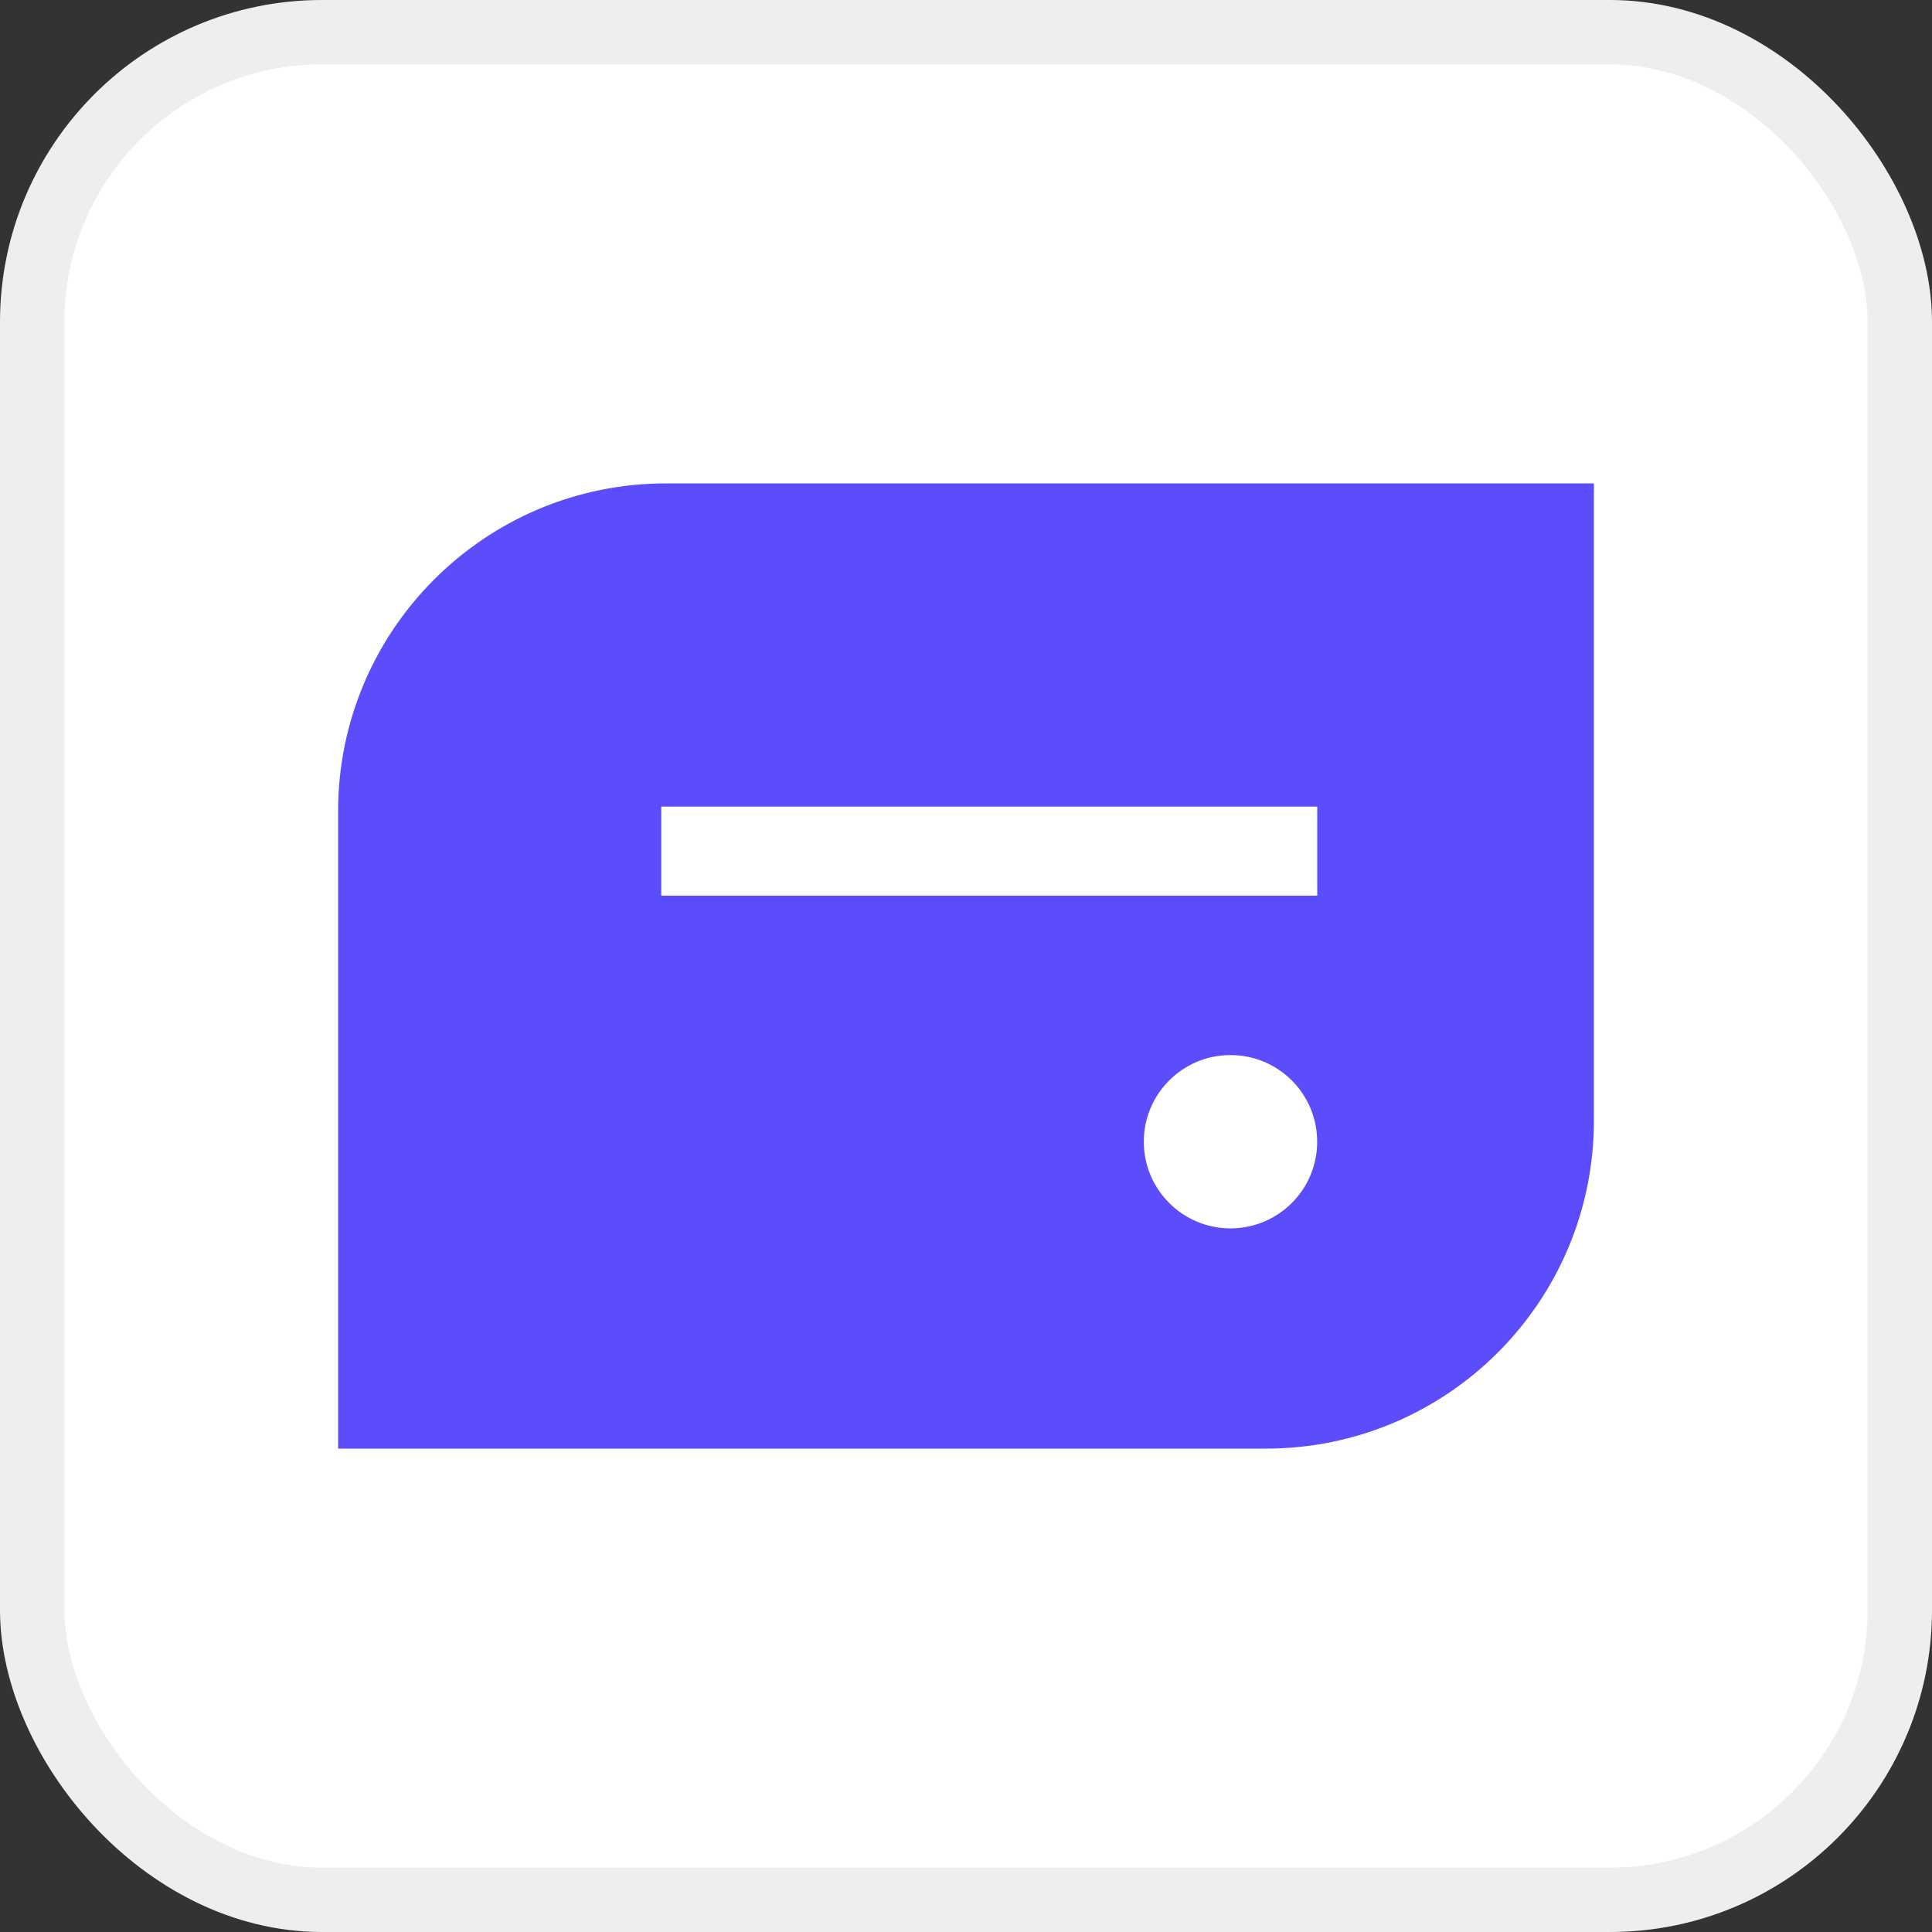 <svg width="30" height="30" viewBox="0 0 30 30" fill="none" xmlns="http://www.w3.org/2000/svg">
<rect x="0" y="0" width="30" height="30" fill="#333333" stroke="none"/>
<rect x="0.5" y="0.5" width="29" height="29" rx="4.5" fill="white"/>
<rect x="0.5" y="0.5" width="29" height="29" rx="4.5" stroke="#EEEEEE"/>
<path d="M24.75 17.401C24.75 20.214 22.469 22.494 19.656 22.494H5.25V12.599C5.25 9.786 7.531 7.506 10.344 7.506H24.75V17.401ZM19.107 16.383C18.364 16.383 17.761 16.985 17.761 17.729C17.761 18.472 18.364 19.074 19.107 19.074C19.851 19.074 20.453 18.472 20.453 17.729C20.453 16.985 19.851 16.383 19.107 16.383ZM10.268 12.525V13.908H20.454V12.525H10.268Z" fill="#5B4DFC"/>
</svg>
